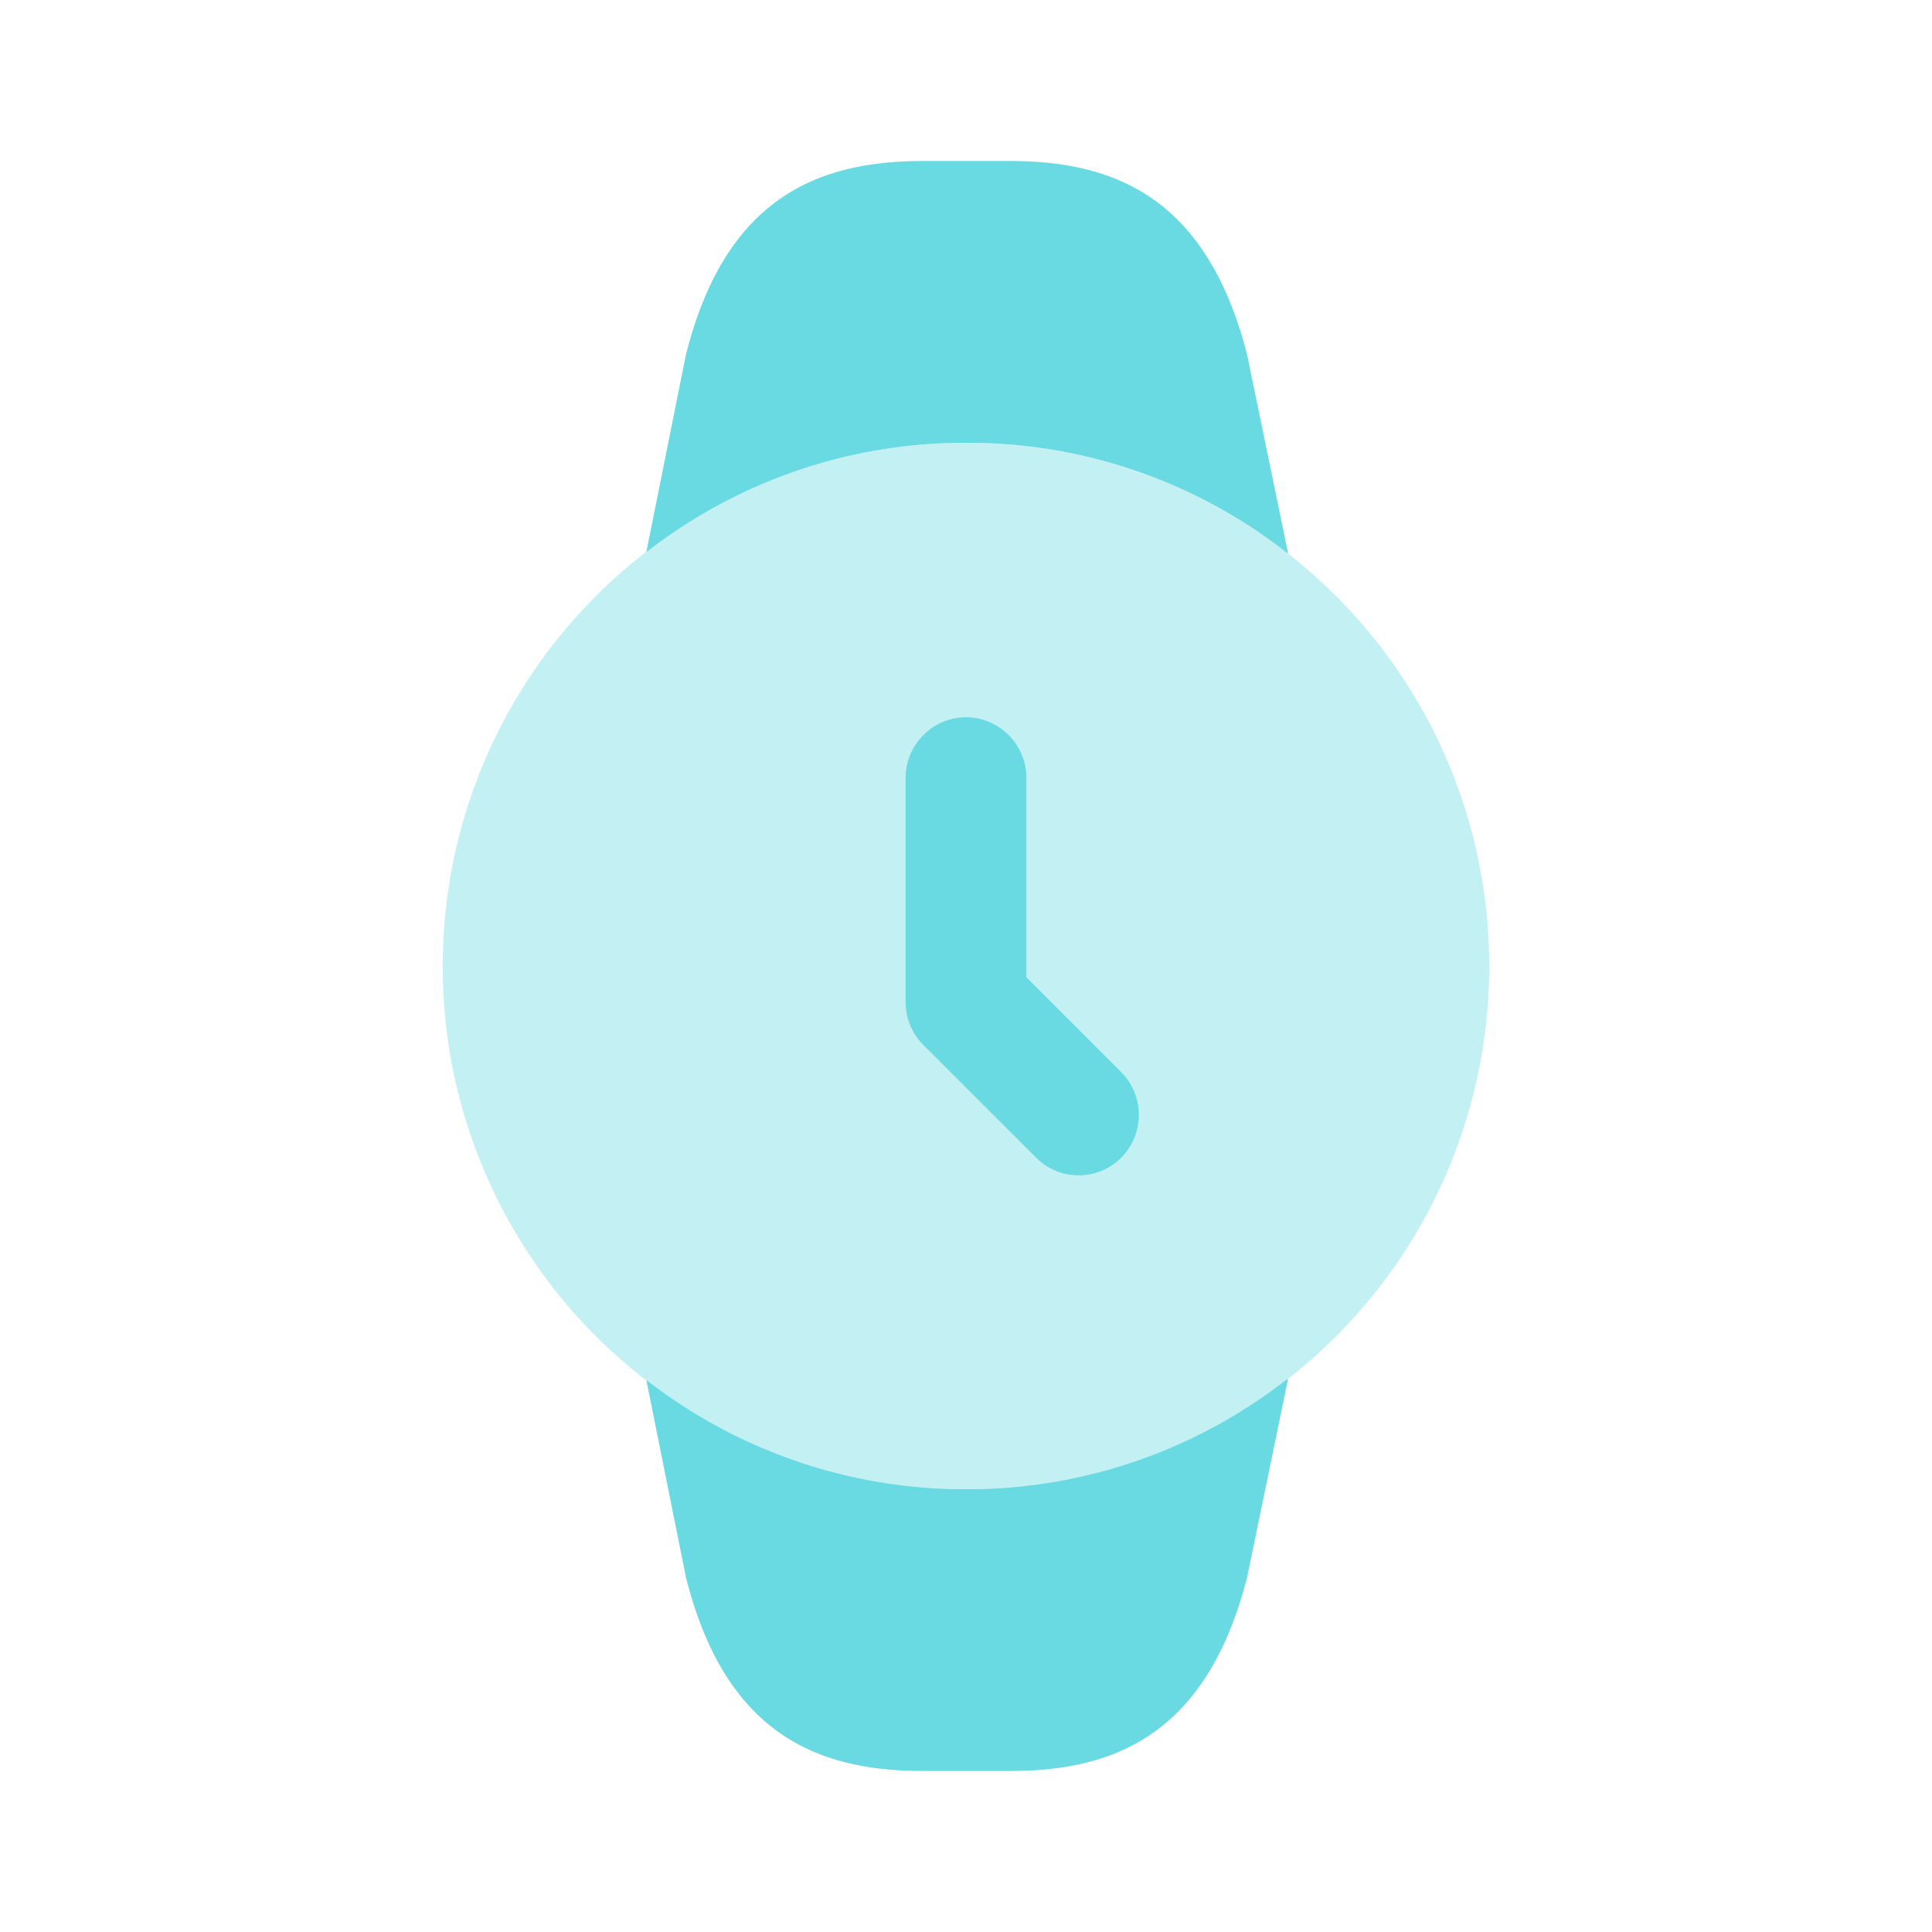 <svg xmlns="http://www.w3.org/2000/svg" width="32" height="32" fill="none">
  <path fill="#69D9E2" d="M7.333 16A8.666 8.666 0 0 1 16 7.333 8.666 8.666 0 0 1 24.666 16a8.678 8.678 0 0 1-3.333 6.84h-.013A8.59 8.59 0 0 1 16 24.666a8.591 8.591 0 0 1-5.28-1.8h-.014A8.648 8.648 0 0 1 7.333 16Z" opacity=".4"/>
  <path fill="#69D9E2" d="M10.707 22.866h.013a8.592 8.592 0 0 0 5.28 1.8 8.59 8.59 0 0 0 5.32-1.826h.014l-.68 3.293c-.654 2.534-2.12 3.2-3.92 3.2H15.28c-1.8 0-3.28-.666-3.92-3.213l-.653-3.254ZM10.707 9.134h.013a8.592 8.592 0 0 1 5.28-1.8 8.59 8.59 0 0 1 5.32 1.826h.014l-.68-3.293c-.654-2.533-2.12-3.2-3.92-3.2H15.28c-1.8 0-3.28.667-3.92 3.213l-.653 3.254ZM17.867 19.467a.989.989 0 0 1-.707-.294l-1.867-1.866A1 1 0 0 1 15 16.6v-3.72c0-.547.453-1 1-1 .547 0 1 .453 1 1v3.307l1.573 1.573a1.006 1.006 0 0 1 0 1.413c-.2.2-.453.294-.706.294Z"/>
</svg>
